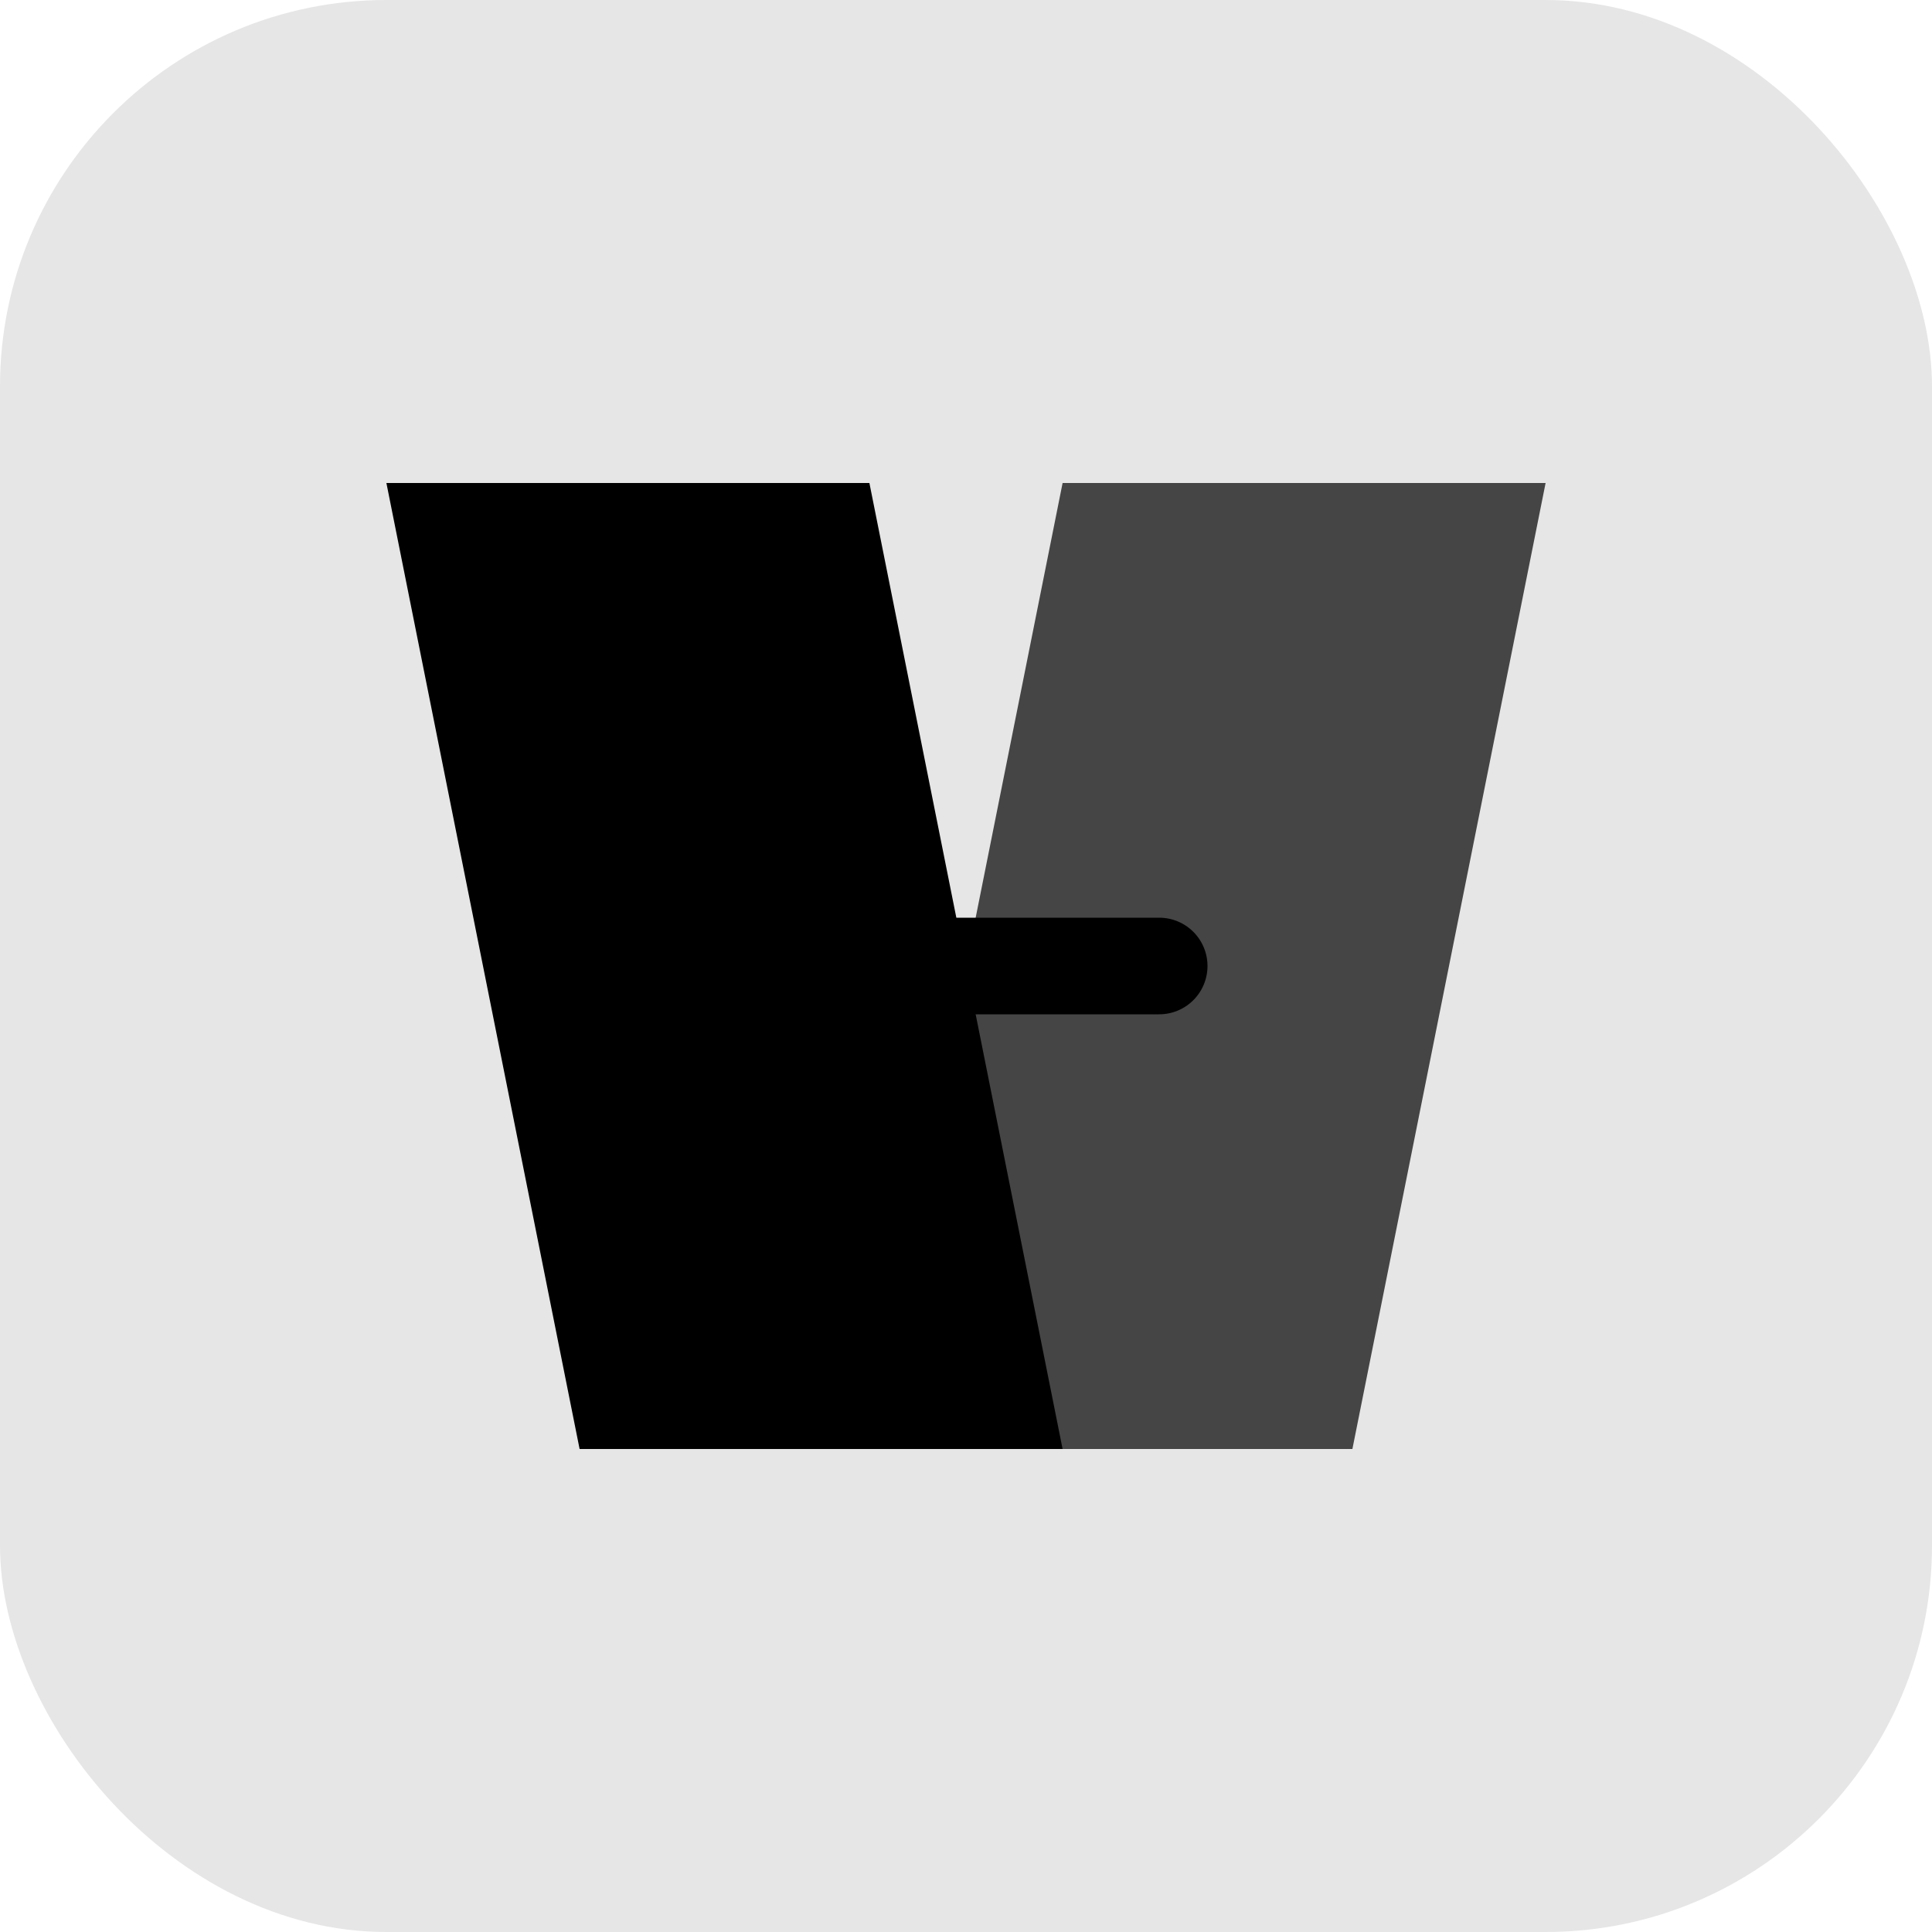 <svg width="40" height="40" viewBox="0 0 40 40" fill="none" xmlns="http://www.w3.org/2000/svg">
  <rect width="40" height="40" rx="8" fill="currentColor" fill-opacity="0.1"/>
  <path d="M8 10H18L22 30H12L8 10Z" fill="currentColor"/>
  <path d="M22 10H32L28 30H18L22 10Z" fill="currentColor" fill-opacity="0.7"/>
  <path d="M16 20H24" stroke="currentColor" stroke-width="2" stroke-linecap="round"/>
</svg> 